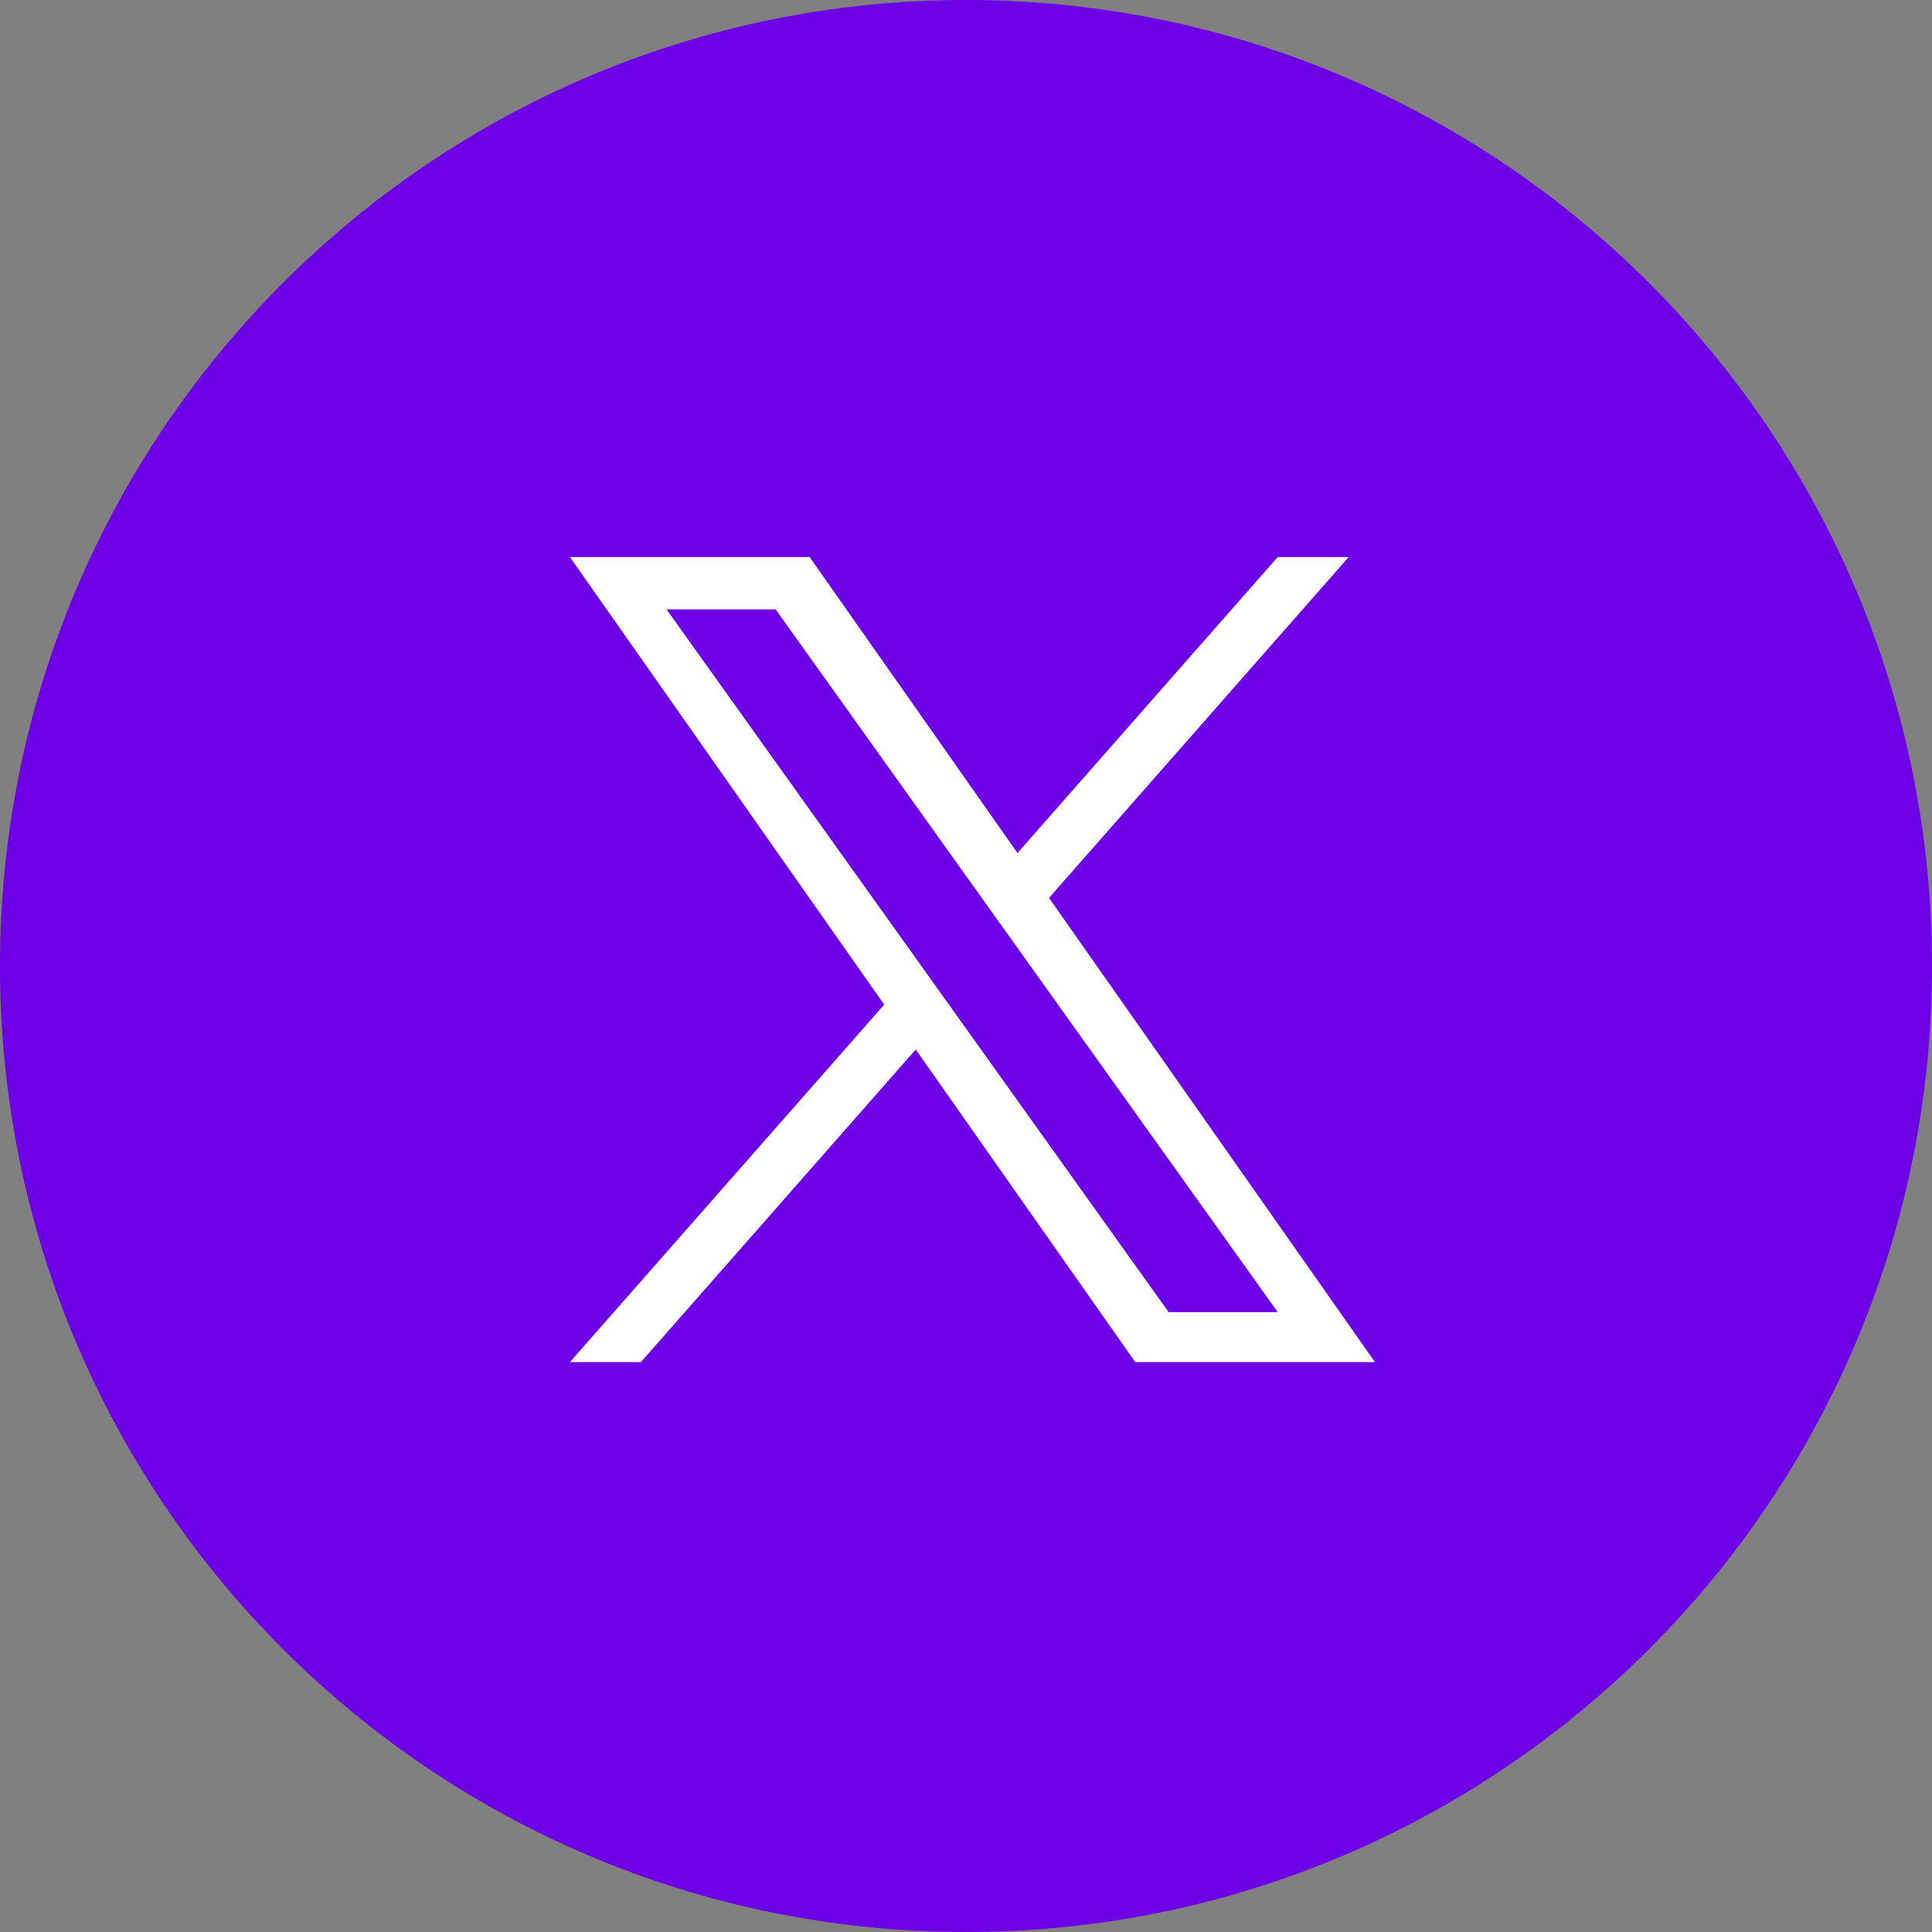 <svg width="60" height="60" viewBox="0 0 60 60" fill="none" xmlns="http://www.w3.org/2000/svg">
<rect x="0" y="0" width="60" height="60" fill="#808080" stroke="none"/>
<g clip-path="url(#clip0_1786_1059)">
<path d="M30 60C46.569 60 60 46.569 60 30C60 13.431 46.569 0 30 0C13.431 0 0 13.431 0 30C0 46.569 13.431 60 30 60Z" fill="#6E00E8"/>
<path d="M32.578 27.886L41.885 17.3H39.68L31.599 26.491L25.144 17.3H17.7L27.46 31.199L17.7 42.3H19.905L28.439 32.593L35.256 42.3H42.7L32.578 27.886H32.578ZM29.558 31.322L28.569 29.938L20.7 18.925H24.088L30.438 27.812L31.427 29.197L39.681 40.749H36.293L29.558 31.322V31.322Z" fill="white"/>
</g>
<defs>
<clipPath id="clip0_1786_1059">
<rect width="60" height="60" fill="white"/>
</clipPath>
</defs>
</svg>
